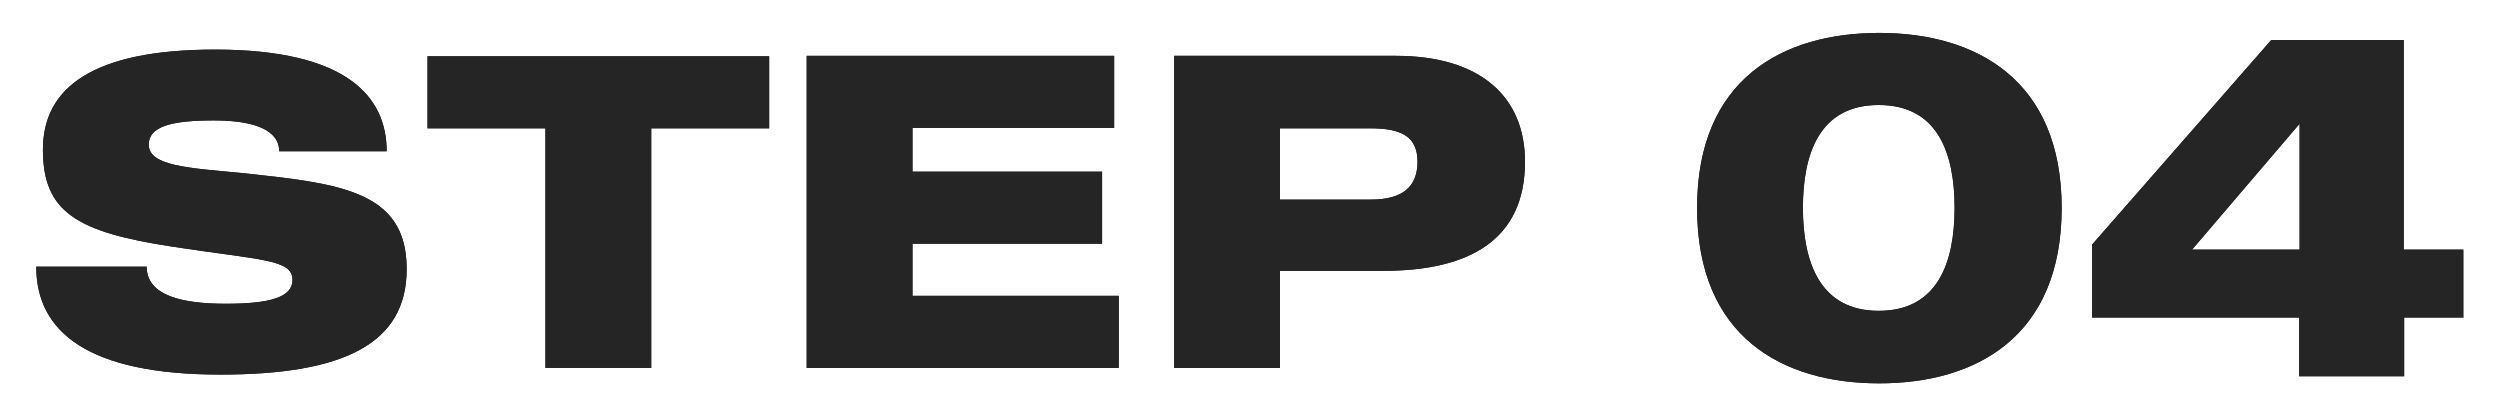 <?xml version="1.0" encoding="UTF-8"?><svg id="_レイヤー_1" xmlns="http://www.w3.org/2000/svg" viewBox="0 0 60 10"><defs><style>.cls-1{fill:#252525;stroke-width:0px;}</style></defs><path class="cls-1" d="M9.76,6.46c0,1.8-1.53,2.53-4.47,2.53-3.17,0-4.42-1.02-4.42-2.59h2.65c0,.7.86.89,1.9.89s1.6-.15,1.6-.57c0-.5-.73-.47-2.88-.8-2.3-.35-3.11-.83-3.11-2.33S2.25,1.19,5.16,1.19c3.18,0,4.12,1.14,4.12,2.44h-2.58c0-.51-.6-.74-1.57-.74-1.03,0-1.56.15-1.56.58,0,.51.93.56,2.21.68,2.34.25,3.98.41,3.98,2.3Z"/><path class="cls-1" d="M18.46,3.08h-2.83v5.75h-2.54V3.08h-2.83v-1.73h8.2v1.73Z"/><path class="cls-1" d="M26.85,8.83h-7.49V1.34h7.38v1.73h-4.84v1.05h4.55v1.73h-4.55v1.25h4.95v1.72Z"/><path class="cls-1" d="M36.6,3.88c0,1.88-1.34,2.62-3.4,2.62h-2.48v2.33h-2.54V1.34h5.32c2.06,0,3.1,1.01,3.1,2.54ZM34.02,3.88c0-.59-.37-.8-1.12-.8h-2.18v1.71h2.18c.79,0,1.12-.33,1.12-.91Z"/><path class="cls-1" d="M9.76,6.46c0,1.8-1.53,2.53-4.47,2.53-3.17,0-4.42-1.02-4.42-2.59h2.65c0,.7.86.89,1.9.89s1.6-.15,1.6-.57c0-.5-.73-.47-2.88-.8-2.3-.35-3.11-.83-3.11-2.33S2.25,1.19,5.16,1.19c3.18,0,4.12,1.14,4.12,2.44h-2.58c0-.51-.6-.74-1.57-.74-1.03,0-1.56.15-1.56.58,0,.51.93.56,2.21.68,2.34.25,3.98.41,3.98,2.3Z"/><path class="cls-1" d="M18.46,3.08h-2.83v5.75h-2.54V3.08h-2.83v-1.73h8.2v1.73Z"/><path class="cls-1" d="M26.85,8.83h-7.49V1.34h7.38v1.73h-4.84v1.05h4.55v1.73h-4.55v1.25h4.95v1.72Z"/><path class="cls-1" d="M36.6,3.88c0,1.88-1.34,2.62-3.4,2.62h-2.48v2.33h-2.54V1.34h5.32c2.06,0,3.1,1.01,3.1,2.54ZM34.02,3.88c0-.59-.37-.8-1.12-.8h-2.18v1.71h2.18c.79,0,1.12-.33,1.12-.91Z"/><path class="cls-1" d="M49.48,4.99c0,3.09-2.05,4.21-4.38,4.21s-4.37-1.12-4.37-4.21,2.05-4.2,4.37-4.2,4.38,1.12,4.38,4.2ZM46.91,4.99c0-1.29-.39-2.47-1.82-2.47s-1.82,1.18-1.82,2.47.4,2.47,1.82,2.47,1.82-1.17,1.82-2.47Z"/><path class="cls-1" d="M59.13,7.62h-1.43v1.41h-2.52v-1.41h-4.97v-1.75l4.3-4.91h3.18v5.03h1.43v1.64ZM55.19,5.99v-3.02l-2.58,3.02h2.58Z"/><path class="cls-1" d="M49.48,4.99c0,3.09-2.05,4.21-4.38,4.21s-4.37-1.12-4.37-4.21,2.05-4.2,4.37-4.2,4.38,1.12,4.38,4.2ZM46.91,4.99c0-1.29-.39-2.47-1.82-2.47s-1.82,1.18-1.82,2.47.4,2.47,1.82,2.47,1.82-1.17,1.82-2.47Z"/><path class="cls-1" d="M59.13,7.62h-1.43v1.41h-2.52v-1.41h-4.97v-1.75l4.3-4.91h3.18v5.03h1.43v1.64ZM55.19,5.99v-3.02l-2.58,3.02h2.58Z"/></svg>